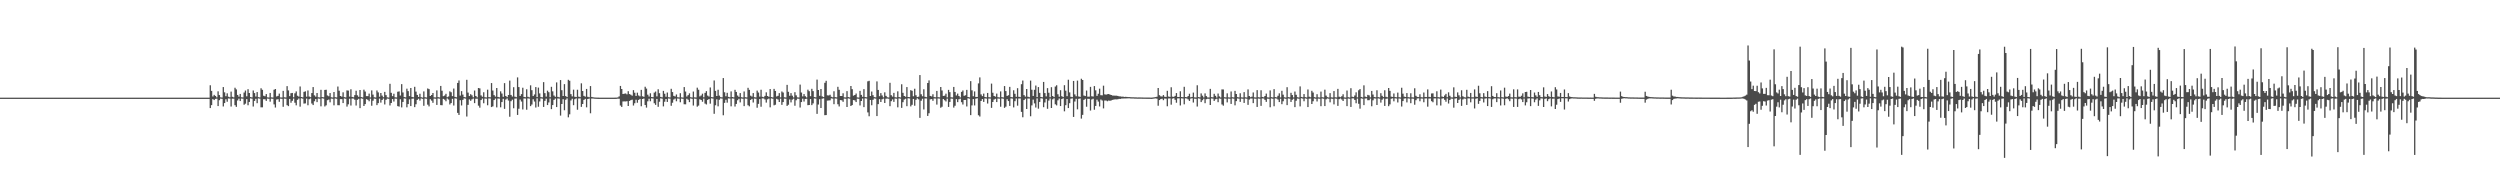 <?xml version="1.0" encoding="UTF-8"?>
<svg xmlns="http://www.w3.org/2000/svg" width="1920" height="150">
  <path d="M0 75.000h1v1.000H0zM1 75.000h1v1.000H1zM2 75.000h1v1.000H2zM3 75.000h1v1.000H3zM4 75.000h1v1.000H4zM5 75.000h1v1.000H5zM6 75.000h1v1.000H6zM7 75.000h1v1.000H7zM8 75.000h1v1.000H8zM9 75.000h1v1.000H9zM10 75.000h1v1.000H10zM11 75.000h1v1.000H11zM12 75.000h1v1.000H12zM13 75.000h1v1.000H13zM14 75.000h1v1.000H14zM15 75.000h1v1.000H15zM16 75.000h1v1.000H16zM17 75.000h1v1.000H17zM18 75.000h1v1.000H18zM19 75.000h1v1.000H19zM20 75.000h1v1.000H20zM21 75.000h1v1.000H21zM22 75.000h1v1.000H22zM23 75.000h1v1.000H23zM24 75.000h1v1.000H24zM25 75.000h1v1.000H25zM26 75.000h1v1.000H26zM27 75.000h1v1.000H27zM28 75.000h1v1.000H28zM29 75.000h1v1.000H29zM30 75.000h1v1.000H30zM31 75.000h1v1.000H31zM32 75.000h1v1.000H32zM33 75.000h1v1.000H33zM34 75.000h1v1.000H34zM35 75.000h1v1.000H35zM36 75.000h1v1.000H36zM37 75.000h1v1.000H37zM38 75.000h1v1.000H38zM39 75.000h1v1.000H39zM40 75.000h1v1.000H40zM41 75.000h1v1.000H41zM42 75.000h1v1.000H42zM43 75.000h1v1.000H43zM44 75.000h1v1.000H44zM45 75.000h1v1.000H45zM46 75.000h1v1.000H46zM47 75.000h1v1.000H47zM48 75.000h1v1.000H48zM49 75.000h1v1.000H49zM50 75.000h1v1.000H50zM51 75.000h1v1.000H51zM52 75.000h1v1.000H52zM53 75.000h1v1.000H53zM54 75.000h1v1.000H54zM55 75.000h1v1.000H55zM56 75.000h1v1.000H56zM57 75.000h1v1.000H57zM58 75.000h1v1.000H58zM59 75.000h1v1.000H59zM60 75.000h1v1.000H60zM61 75.000h1v1.000H61zM62 75.000h1v1.000H62zM63 75.000h1v1.000H63zM64 75.000h1v1.000H64zM65 75.000h1v1.000H65zM66 75.000h1v1.000H66zM67 75.000h1v1.000H67zM68 75.000h1v1.000H68zM69 75.000h1v1.000H69zM70 75.000h1v1.000H70zM71 75.000h1v1.000H71zM72 75.000h1v1.000H72zM73 75.000h1v1.000H73zM74 75.000h1v1.000H74zM75 75.000h1v1.000H75zM76 75.000h1v1.000H76zM77 75.000h1v1.000H77zM78 75.000h1v1.000H78zM79 75.000h1v1.000H79zM80 75.000h1v1.000H80zM81 75.000h1v1.000H81zM82 75.000h1v1.000H82zM83 75.000h1v1.000H83zM84 75.000h1v1.000H84zM85 75.000h1v1.000H85zM86 75.000h1v1.000H86zM87 75.000h1v1.000H87zM88 75.000h1v1.000H88zM89 75.000h1v1.000H89zM90 75.000h1v1.000H90zM91 75.000h1v1.000H91zM92 75.000h1v1.000H92zM93 75.000h1v1.000H93zM94 75.000h1v1.000H94zM95 75.000h1v1.000H95zM96 75.000h1v1.000H96zM97 75.000h1v1.000H97zM98 75.000h1v1.000H98zM99 75.000h1v1.000H99zM100 75.000h1v1.000H100zM101 75.000h1v1.000H101zM102 75.000h1v1.000H102zM103 75.000h1v1.000H103zM104 75.000h1v1.000H104zM105 75.000h1v1.000H105zM106 75.000h1v1.000H106zM107 75.000h1v1.000H107zM108 75.000h1v1.000H108zM109 75.000h1v1.000H109zM110 75.000h1v1.000H110zM111 75.000h1v1.000H111zM112 75.000h1v1.000H112zM113 75.000h1v1.000H113zM114 75.000h1v1.000H114zM115 75.000h1v1.000H115zM116 75.000h1v1.000H116zM117 75.000h1v1.000H117zM118 75.000h1v1.000H118zM119 75.000h1v1.000H119zM120 75.000h1v1.000H120zM121 75.000h1v1.000H121zM122 75.000h1v1.000H122zM123 75.000h1v1.000H123zM124 75.000h1v1.000H124zM125 75.000h1v1.000H125zM126 75.000h1v1.000H126zM127 75.000h1v1.000H127zM128 75.000h1v1.000H128zM129 75.000h1v1.000H129zM130 75.000h1v1.000H130zM131 75.000h1v1.000H131zM132 75.000h1v1.000H132zM133 75.000h1v1.000H133zM134 75.000h1v1.000H134zM135 75.000h1v1.000H135zM136 75.000h1v1.000H136zM137 75.000h1v1.000H137zM138 75.000h1v1.000H138zM139 75.000h1v1.000H139zM140 75.000h1v1.000H140zM141 75.000h1v1.000H141zM142 75.000h1v1.000H142zM143 75.000h1v1.000H143zM144 75.000h1v1.000H144zM145 75.000h1v1.000H145zM146 75.000h1v1.000H146zM147 75.000h1v1.000H147zM148 75.000h1v1.000H148zM149 75.000h1v1.000H149zM150 75.000h1v1.000H150zM151 75.000h1v1.000H151zM152 75.000h1v1.000H152zM153 75.000h1v1.000H153zM154 75.000h1v1.000H154zM155 75.000h1v1.000H155zM156 75.000h1v1.000H156zM157 75.000h1v1.000H157zM158 75.000h1v1.000H158zM159 75.000h1v1.000H159zM160 75.000h1v1.000H160zM161 65.467h1v17.541H161zM162 69.803h1v10.945H162zM163 74.079h1v2.032H163zM164 72.833h1v4.008H164zM165 73.695h1v2.257H165zM166 74.773h1v1.000H166zM167 70.130h1v11.320H167zM168 73.017h1v3.911H168zM169 74.729h1v1.000H169zM170 74.887h1v1.000H170zM171 66.850h1v14.920H171zM172 70.890h1v8.246H172zM173 73.869h1v2.365H173zM174 71.677h1v6.474H174zM175 74.270h1v1.334H175zM176 74.721h1v1.000H176zM177 70.334h1v11.483H177zM178 74.325h1v1.448H178zM179 74.758h1v1.000H179zM180 67.402h1v13.405H180zM181 68.673h1v13.400H181zM182 72.903h1v4.273H182zM183 74.263h1v1.492H183zM184 72.165h1v5.449H184zM185 74.679h1v1.000H185zM186 74.795h1v1.000H186zM187 71.079h1v9.335H187zM188 69.531h1v10.093H188zM189 73.977h1v2.177H189zM190 68.490h1v12.366H190zM191 71.445h1v6.824H191zM192 74.558h1v1.000H192zM193 74.794h1v1.000H193zM194 69.458h1v12.359H194zM195 71.466h1v6.056H195zM196 74.155h1v1.734H196zM197 70.712h1v8.533H197zM198 74.585h1v1.000H198zM199 74.800h1v1.000H199zM200 67.763h1v14.685H200zM201 68.978h1v13.466H201zM202 73.533h1v2.646H202zM203 73.948h1v2.292H203zM204 72.253h1v5.191H204zM205 74.737h1v1.000H205zM206 74.866h1v1.000H206zM207 71.375h1v6.685H207zM208 74.768h1v1.000H208zM209 74.864h1v1.000H209zM210 68.895h1v11.275H210zM211 68.377h1v14.192H211zM212 74.062h1v2.369H212zM213 73.617h1v2.588H213zM214 71.881h1v6.306H214zM215 74.786h1v1.000H215zM216 74.870h1v1.000H216zM217 69.763h1v12.255H217zM218 74.715h1v1.000H218zM219 74.835h1v1.000H219zM220 66.132h1v14.644H220zM221 69.415h1v12.099H221zM222 73.840h1v2.125H222zM223 71.555h1v7.334H223zM224 71.385h1v6.006H224zM225 74.696h1v1.000H225zM226 71.666h1v7.242H226zM227 70.196h1v10.702H227zM228 73.521h1v3.141H228zM229 74.209h1v1.481H229zM230 66.414h1v15.483H230zM231 74.494h1v1.000H231zM232 74.764h1v1.000H232zM233 70.547h1v9.023H233zM234 70.127h1v9.292H234zM235 74.231h1v1.478H235zM236 69.474h1v11.379H236zM237 74.164h1v2.011H237zM238 74.630h1v1.000H238zM239 71.487h1v8.039H239zM240 66.879h1v13.807H240zM241 73.207h1v4.553H241zM242 74.243h1v1.825H242zM243 71.449h1v6.991H243zM244 74.679h1v1.000H244zM245 74.808h1v1.000H245zM246 68.983h1v12.694H246zM247 74.530h1v1.000H247zM248 74.717h1v1.000H248zM249 69.055h1v12.705H249zM250 68.902h1v11.978H250zM251 73.308h1v3.670H251zM252 73.939h1v2.481H252zM253 71.469h1v7.107H253zM254 74.709h1v1.000H254zM255 74.853h1v1.000H255zM256 70.657h1v10.242H256zM257 74.635h1v1.000H257zM258 74.810h1v1.000H258zM259 66.471h1v14.305H259zM260 69.701h1v11.130H260zM261 73.742h1v2.370H261zM262 74.244h1v1.899H262zM263 70.906h1v8.232H263zM264 74.607h1v1.000H264zM265 74.809h1v1.000H265zM266 69.436h1v12.421H266zM267 69.570h1v10.572H267zM268 74.167h1v1.671H268zM269 68.539h1v12.487H269zM270 74.465h1v1.187H270zM271 74.722h1v1.000H271zM272 73.064h1v3.513H272zM273 69.678h1v11.382H273zM274 73.204h1v3.442H274zM275 74.321h1v1.554H275zM276 69.098h1v13.939H276zM277 74.561h1v1.000H277zM278 74.822h1v1.000H278zM279 68.873h1v12.516H279zM280 70.310h1v9.665H280zM281 73.822h1v2.338H281zM282 73.824h1v2.809H282zM283 71.902h1v5.877H283zM284 74.801h1v1.000H284zM285 69.441h1v11.787H285zM286 72.651h1v4.695H286zM287 74.703h1v1.000H287zM288 74.856h1v1.000H288zM289 69.466h1v11.289H289zM290 70.979h1v8.214H290zM291 74.295h1v1.449H291zM292 71.444h1v7.378H292zM293 73.445h1v3.315H293zM294 74.648h1v1.000H294zM295 70.546h1v9.666H295zM296 73.075h1v3.590H296zM297 74.736h1v1.000H297zM298 74.879h1v1.000H298zM299 64.366h1v16.644H299zM300 71.291h1v7.816H300zM301 73.844h1v2.216H301zM302 71.998h1v5.960H302zM303 74.707h1v1.000H303zM304 74.803h1v1.000H304zM305 70.448h1v11.069H305zM306 70.190h1v11.666H306zM307 73.365h1v2.872H307zM308 64.601h1v17.885H308zM309 71.000h1v7.295H309zM310 74.572h1v1.000H310zM311 74.741h1v1.000H311zM312 68.110h1v14.323H312zM313 69.981h1v9.933H313zM314 73.833h1v2.456H314zM315 67.561h1v13.874H315zM316 74.430h1v1.382H316zM317 74.700h1v1.000H317zM318 66.678h1v15.575H318zM319 70.341h1v9.757H319zM320 72.913h1v3.772H320zM321 74.448h1v1.372H321zM322 72.008h1v5.243H322zM323 74.637h1v1.000H323zM324 74.888h1v1.000H324zM325 70.178h1v11.057H325zM326 74.650h1v1.000H326zM327 74.833h1v1.000H327zM328 67.963h1v12.433H328zM329 68.476h1v13.250H329zM330 73.729h1v2.439H330zM331 72.943h1v4.326H331zM332 71.434h1v7.535H332zM333 74.746h1v1.000H333zM334 74.813h1v1.000H334zM335 69.446h1v11.152H335zM336 74.611h1v1.000H336zM337 74.790h1v1.000H337zM338 65.985h1v14.732H338zM339 69.667h1v11.167H339zM340 73.892h1v2.047H340zM341 73.375h1v3.172H341zM342 72.023h1v5.737H342zM343 74.636h1v1.000H343zM344 74.094h1v2.370H344zM345 70.161h1v10.075H345zM346 70.874h1v8.273H346zM347 73.837h1v2.061H347zM348 68.012h1v13.018H348zM349 74.411h1v1.106H349zM350 74.704h1v1.000H350zM351 63.699h1v23.003H351zM352 61.789h1v26.474H352zM353 73.400h1v3.564H353zM354 69.978h1v11.021H354zM355 72.679h1v4.022H355zM356 74.537h1v1.000H356zM357 74.734h1v1.000H357zM358 61.303h1v28.201H358zM359 71.137h1v9.398H359zM360 73.776h1v2.544H360zM361 72.363h1v5.068H361zM362 73.234h1v3.070H362zM363 74.694h1v1.000H363zM364 69.545h1v9.679H364zM365 73.720h1v2.119H365zM366 74.761h1v1.000H366zM367 67.593h1v13.559H367zM368 67.900h1v14.773H368zM369 73.289h1v3.547H369zM370 74.270h1v1.380H370zM371 70.865h1v8.433H371zM372 74.650h1v1.000H372zM373 74.780h1v1.000H373zM374 68.875h1v11.980H374zM375 74.578h1v1.000H375zM376 74.700h1v1.000H376zM377 63.776h1v18.461H377zM378 69.518h1v12.201H378zM379 73.069h1v3.807H379zM380 74.186h1v1.561H380zM381 67.600h1v14.862H381zM382 74.440h1v1.210H382zM383 74.742h1v1.000H383zM384 70.151h1v12.299H384zM385 71.837h1v6.573H385zM386 74.349h1v1.525H386zM387 63.862h1v19.725H387zM388 73.736h1v2.698H388zM389 74.598h1v1.000H389zM390 72.939h1v4.262H390zM391 61.915h1v27.716H391zM392 72.932h1v4.782H392zM393 74.156h1v2.363H393zM394 66.960h1v16.165H394zM395 74.240h1v1.487H395zM396 74.646h1v1.000H396zM397 59.460h1v28.815H397zM398 66.883h1v16.645H398zM399 73.675h1v2.780H399zM400 72.317h1v5.653H400zM401 67.396h1v16.649H401zM402 74.445h1v1.184H402zM403 74.667h1v1.000H403zM404 68.566h1v15.728H404zM405 74.324h1v1.241H405zM406 74.731h1v1.000H406zM407 65.513h1v15.985H407zM408 69.265h1v11.009H408zM409 73.768h1v2.447H409zM410 72.544h1v5.427H410zM411 66.882h1v15.714H411zM412 74.524h1v1.000H412zM413 67.293h1v14.656H413zM414 71.732h1v6.204H414zM415 74.574h1v1.000H415zM416 74.754h1v1.000H416zM417 63.071h1v19.058H417zM418 71.539h1v5.909H418zM419 74.205h1v1.562H419zM420 69.633h1v11.078H420zM421 70.804h1v7.902H421zM422 74.664h1v1.000H422zM423 66.685h1v17.113H423zM424 70.138h1v10.542H424zM425 73.368h1v3.332H425zM426 74.358h1v1.379H426zM427 63.306h1v18.912H427zM428 74.414h1v1.209H428zM429 74.730h1v1.000H429zM430 61.505h1v27.279H430zM431 69.249h1v10.610H431zM432 73.721h1v2.449H432zM433 64.613h1v20.050H433zM434 73.759h1v2.823H434zM435 74.555h1v1.000H435zM436 61.293h1v28.824H436zM437 62.011h1v25.781H437zM438 72.300h1v4.878H438zM439 74.022h1v1.784H439zM440 68.862h1v11.911H440zM441 74.294h1v1.892H441zM442 74.566h1v1.000H442zM443 68.927h1v15.353H443zM444 74.224h1v1.379H444zM445 74.595h1v1.000H445zM446 63.998h1v18.063H446zM447 69.909h1v9.967H447zM448 73.604h1v3.092H448zM449 74.227h1v1.714H449zM450 68.278h1v14.162H450zM451 74.348h1v1.676H451zM452 74.693h1v1.000H452zM453 66.122h1v20.891H453zM454 74.430h1v1.253H454zM455 74.683h1v1.000H455zM456 74.841h1v1.000H456zM457 74.891h1v1.000H457zM458 74.951h1v1.000H458zM459 74.978h1v1.000H459zM460 74.989h1v1.000H460zM461 74.994h1v1.000H461zM462 74.996h1v1.000H462zM463 74.997h1v1.000H463zM464 74.993h1v1.000H464zM465 74.997h1v1.000H465zM466 74.998h1v1.000H466zM467 74.998h1v1.000H467zM468 74.999h1v1.000H468zM469 74.998h1v1.000H469zM470 74.998h1v1.000H470zM471 74.997h1v1.000H471zM472 74.982h1v1.000H472zM473 74.937h1v1.000H473zM474 74.788h1v1.000H474zM475 74.044h1v1.785H475zM476 65.984h1v15.040H476zM477 68.336h1v13.772H477zM478 72.212h1v5.708H478zM479 71.922h1v5.957H479zM480 71.790h1v6.121H480zM481 72.426h1v5.279H481zM482 70.030h1v11.357H482zM483 72.239h1v5.285H483zM484 72.748h1v4.137H484zM485 73.496h1v3.042H485zM486 69.215h1v11.853H486zM487 71.233h1v8.091H487zM488 73.657h1v2.922H488zM489 71.166h1v7.728H489zM490 73.325h1v3.445H490zM491 73.976h1v2.024H491zM492 69.041h1v12.576H492zM493 73.949h1v2.059H493zM494 74.332h1v1.323H494zM495 66.613h1v14.025H495zM496 68.046h1v14.602H496zM497 72.702h1v5.140H497zM498 74.111h1v1.724H498zM499 71.610h1v6.164H499zM500 74.514h1v1.000H500zM501 74.667h1v1.000H501zM502 71.131h1v8.190H502zM503 70.300h1v10.236H503zM504 74.047h1v1.917H504zM505 68.544h1v13.473H505zM506 71.581h1v6.535H506zM507 74.461h1v1.041H507zM508 74.764h1v1.000H508zM509 69.776h1v11.931H509zM510 71.966h1v6.183H510zM511 74.316h1v1.721H511zM512 71.089h1v7.190H512zM513 74.638h1v1.000H513zM514 74.784h1v1.000H514zM515 68.219h1v13.010H515zM516 70.722h1v8.202H516zM517 73.623h1v2.797H517zM518 74.065h1v1.639H518zM519 72.570h1v5.194H519zM520 74.674h1v1.000H520zM521 74.800h1v1.000H521zM522 71.596h1v6.931H522zM523 74.740h1v1.000H523zM524 74.887h1v1.000H524zM525 66.876h1v13.182H525zM526 70.303h1v9.841H526zM527 74.160h1v1.651H527zM528 73.080h1v3.500H528zM529 71.669h1v6.787H529zM530 74.644h1v1.000H530zM531 74.870h1v1.000H531zM532 70.292h1v10.737H532zM533 74.733h1v1.000H533zM534 74.865h1v1.000H534zM535 67.335h1v14.606H535zM536 68.934h1v12.189H536zM537 74.035h1v2.177H537zM538 73.340h1v3.440H538zM539 71.961h1v6.191H539zM540 74.722h1v1.000H540zM541 71.341h1v8.226H541zM542 70.002h1v10.245H542zM543 73.429h1v3.311H543zM544 74.113h1v1.908H544zM545 67.157h1v12.459H545zM546 74.545h1v1.000H546zM547 74.714h1v1.000H547zM548 61.803h1v25.580H548zM549 69.768h1v11.088H549zM550 73.718h1v2.590H550zM551 68.894h1v12.747H551zM552 73.397h1v3.211H552zM553 74.585h1v1.000H553zM554 74.735h1v1.000H554zM555 59.977h1v28.531H555zM556 70.872h1v8.134H556zM557 73.917h1v2.675H557zM558 71.278h1v7.572H558zM559 74.412h1v1.179H559zM560 74.698h1v1.000H560zM561 70.212h1v11.468H561zM562 74.479h1v1.144H562zM563 74.732h1v1.000H563zM564 68.987h1v12.831H564zM565 70.606h1v9.198H565zM566 73.392h1v3.622H566zM567 74.419h1v1.445H567zM568 71.475h1v7.186H568zM569 74.671h1v1.000H569zM570 74.853h1v1.000H570zM571 70.263h1v11.231H571zM572 74.667h1v1.000H572zM573 74.795h1v1.000H573zM574 67.448h1v13.413H574zM575 69.000h1v12.678H575zM576 73.485h1v3.252H576zM577 74.122h1v1.813H577zM578 71.452h1v7.302H578zM579 74.667h1v1.000H579zM580 74.825h1v1.000H580zM581 69.585h1v13.163H581zM582 71.039h1v8.730H582zM583 74.195h1v1.901H583zM584 68.902h1v13.070H584zM585 74.352h1v1.234H585zM586 74.639h1v1.000H586zM587 73.611h1v2.765H587zM588 70.891h1v7.910H588zM589 73.732h1v2.575H589zM590 74.321h1v1.418H590zM591 68.417h1v13.989H591zM592 74.568h1v1.000H592zM593 74.825h1v1.000H593zM594 68.273h1v12.610H594zM595 69.843h1v10.613H595zM596 74.073h1v1.822H596zM597 73.566h1v2.859H597zM598 71.542h1v6.777H598zM599 74.766h1v1.000H599zM600 70.235h1v10.313H600zM601 71.043h1v7.342H601zM602 74.723h1v1.000H602zM603 74.852h1v1.000H603zM604 65.159h1v16.197H604zM605 70.500h1v9.913H605zM606 73.594h1v2.791H606zM607 71.506h1v7.144H607zM608 73.450h1v3.032H608zM609 74.781h1v1.000H609zM610 70.822h1v10.375H610zM611 73.205h1v3.778H611zM612 74.752h1v1.000H612zM613 74.866h1v1.000H613zM614 64.973h1v17.628H614zM615 71.041h1v7.361H615zM616 74.030h1v1.731H616zM617 72.224h1v5.761H617zM618 73.942h1v2.016H618zM619 74.826h1v1.000H619zM620 68.868h1v11.926H620zM621 70.052h1v10.573H621zM622 73.860h1v2.229H622zM623 68.213h1v12.524H623zM624 70.011h1v9.391H624zM625 74.548h1v1.000H625zM626 74.735h1v1.000H626zM627 61.133h1v26.326H627zM628 69.122h1v11.167H628zM629 73.572h1v2.602H629zM630 68.377h1v14.554H630zM631 74.029h1v1.756H631zM632 74.526h1v1.000H632zM633 63.610h1v24.861H633zM634 62.053h1v26.342H634zM635 73.195h1v4.080H635zM636 73.324h1v3.842H636zM637 72.775h1v4.266H637zM638 74.368h1v1.199H638zM639 74.709h1v1.000H639zM640 70.105h1v9.928H640zM641 74.620h1v1.000H641zM642 74.740h1v1.000H642zM643 66.650h1v13.440H643zM644 68.986h1v12.794H644zM645 73.721h1v3.113H645zM646 73.707h1v3.352H646zM647 71.636h1v6.523H647zM648 74.727h1v1.000H648zM649 74.806h1v1.000H649zM650 69.998h1v12.185H650zM651 74.568h1v1.000H651zM652 74.783h1v1.000H652zM653 66.042h1v15.384H653zM654 68.498h1v12.183H654zM655 73.462h1v3.380H655zM656 72.948h1v4.175H656zM657 71.855h1v6.517H657zM658 74.798h1v1.000H658zM659 74.883h1v1.000H659zM660 69.791h1v11.230H660zM661 72.844h1v4.748H661zM662 74.363h1v1.302H662zM663 68.465h1v13.793H663zM664 74.525h1v1.000H664zM665 74.678h1v1.000H665zM666 62.451h1v23.871H666zM667 62.038h1v27.273H667zM668 73.707h1v3.021H668zM669 70.298h1v10.562H669zM670 73.089h1v3.533H670zM671 74.586h1v1.000H671zM672 74.731h1v1.000H672zM673 62.534h1v26.617H673zM674 69.091h1v10.867H674zM675 73.903h1v2.228H675zM676 71.501h1v6.812H676zM677 73.310h1v2.937H677zM678 74.739h1v1.000H678zM679 70.925h1v8.162H679zM680 73.644h1v2.136H680zM681 74.695h1v1.000H681zM682 74.852h1v1.000H682zM683 63.609h1v17.933H683zM684 73.116h1v4.583H684zM685 74.213h1v2.143H685zM686 71.343h1v6.889H686zM687 74.657h1v1.000H687zM688 74.811h1v1.000H688zM689 70.144h1v12.286H689zM690 74.551h1v1.000H690zM691 74.779h1v1.000H691zM692 64.707h1v18.158H692zM693 71.254h1v7.260H693zM694 73.721h1v2.711H694zM695 74.309h1v1.542H695zM696 66.885h1v14.665H696zM697 74.493h1v1.000H697zM698 74.610h1v1.000H698zM699 69.198h1v12.539H699zM700 69.723h1v10.755H700zM701 73.942h1v2.058H701zM702 68.139h1v13.074H702zM703 73.155h1v3.508H703zM704 74.526h1v1.000H704zM705 74.223h1v2.089H705zM706 57.632h1v32.884H706zM707 72.395h1v4.971H707zM708 73.909h1v1.925H708zM709 68.558h1v15.486H709zM710 74.358h1v1.273H710zM711 74.631h1v1.000H711zM712 63.752h1v25.296H712zM713 61.729h1v25.278H713zM714 73.700h1v2.579H714zM715 74.028h1v2.031H715zM716 72.414h1v5.001H716zM717 74.599h1v1.000H717zM718 74.689h1v1.000H718zM719 69.853h1v10.502H719zM720 74.636h1v1.000H720zM721 74.742h1v1.000H721zM722 66.824h1v15.914H722zM723 69.470h1v12.479H723zM724 73.680h1v2.388H724zM725 73.482h1v3.537H725zM726 71.941h1v5.999H726zM727 74.769h1v1.000H727zM728 69.012h1v13.088H728zM729 70.771h1v7.526H729zM730 74.720h1v1.000H730zM731 74.826h1v1.000H731zM732 66.789h1v15.850H732zM733 70.616h1v10.601H733zM734 73.309h1v2.828H734zM735 71.895h1v6.562H735zM736 73.725h1v2.536H736zM737 74.783h1v1.000H737zM738 70.533h1v7.969H738zM739 69.457h1v10.813H739zM740 73.558h1v3.240H740zM741 73.154h1v3.607H741zM742 69.039h1v12.734H742zM743 74.475h1v1.011H743zM744 74.763h1v1.000H744zM745 62.332h1v26.078H745zM746 69.393h1v11.561H746zM747 73.913h1v2.145H747zM748 70.186h1v10.830H748zM749 74.461h1v1.300H749zM750 74.441h1v1.002H750zM751 64.042h1v24.474H751zM752 59.439h1v30.053H752zM753 72.519h1v5.002H753zM754 73.806h1v2.294H754zM755 71.904h1v6.359H755zM756 74.490h1v1.055H756zM757 74.706h1v1.000H757zM758 71.377h1v8.148H758zM759 74.655h1v1.000H759zM760 74.733h1v1.000H760zM761 64.211h1v18.620H761zM762 71.245h1v7.067H762zM763 73.750h1v2.711H763zM764 74.216h1v1.653H764zM765 71.890h1v6.515H765zM766 74.650h1v1.000H766zM767 74.798h1v1.000H767zM768 70.202h1v11.753H768zM769 74.623h1v1.000H769zM770 74.808h1v1.000H770zM771 66.075h1v16.772H771zM772 69.939h1v11.975H772zM773 73.652h1v2.592H773zM774 73.102h1v4.496H774zM775 66.707h1v14.654H775zM776 74.549h1v1.000H776zM777 74.705h1v1.000H777zM778 69.338h1v13.158H778zM779 72.042h1v5.673H779zM780 74.346h1v1.277H780zM781 67.737h1v13.395H781zM782 74.342h1v1.292H782zM783 74.606h1v1.000H783zM784 64.651h1v21.270H784zM785 61.862h1v28.197H785zM786 73.076h1v3.766H786zM787 74.186h1v1.628H787zM788 68.354h1v15.358H788zM789 74.294h1v1.361H789zM790 74.652h1v1.000H790zM791 61.926h1v27.378H791zM792 68.921h1v12.009H792zM793 73.669h1v2.805H793zM794 68.965h1v10.466H794zM795 65.683h1v16.908H795zM796 74.523h1v1.026H796zM797 66.853h1v16.617H797zM798 71.334h1v6.964H798zM799 74.487h1v1.000H799zM800 74.695h1v1.000H800zM801 62.902h1v19.419H801zM802 71.466h1v7.241H802zM803 74.009h1v1.943H803zM804 67.706h1v15.838H804zM805 71.214h1v6.024H805zM806 74.649h1v1.000H806zM807 66.948h1v15.992H807zM808 73.706h1v2.565H808zM809 74.535h1v1.000H809zM810 66.445h1v13.672H810zM811 65.484h1v15.458H811zM812 72.388h1v4.676H812zM813 74.293h1v1.364H813zM814 69.268h1v12.172H814zM815 73.862h1v2.208H815zM816 74.528h1v1.000H816zM817 65.429h1v20.065H817zM818 69.645h1v11.158H818zM819 73.900h1v2.189H819zM820 61.249h1v21.728H820zM821 70.987h1v8.274H821zM822 74.354h1v1.399H822zM823 74.583h1v1.000H823zM824 62.177h1v27.633H824zM825 72.507h1v5.464H825zM826 73.913h1v1.990H826zM827 61.914h1v22.037H827zM828 74.083h1v1.775H828zM829 74.405h1v1.208H829zM830 60.477h1v30.609H830zM831 61.425h1v26.814H831zM832 73.351h1v3.324H832zM833 73.792h1v2.089H833zM834 69.507h1v12.451H834zM835 74.224h1v1.668H835zM836 74.240h1v1.702H836zM837 66.694h1v18.201H837zM838 73.925h1v2.449H838zM839 74.138h1v1.688H839zM840 66.083h1v18.202H840zM841 69.394h1v11.983H841zM842 73.642h1v2.883H842zM843 71.964h1v6.073H843zM844 68.122h1v13.653H844zM845 73.136h1v3.281H845zM846 73.227h1v3.968H846zM847 65.801h1v17.434H847zM848 72.436h1v4.778H848zM849 72.695h1v4.512H849zM850 72.350h1v5.407H850zM851 72.170h1v5.052H851zM852 72.629h1v4.765H852zM853 72.977h1v4.120H853zM854 73.394h1v3.329H854zM855 73.414h1v3.010H855zM856 73.467h1v2.844H856zM857 73.485h1v2.835H857zM858 73.680h1v2.561H858zM859 73.962h1v1.972H859zM860 74.025h1v1.937H860zM861 74.255h1v1.442H861zM862 74.202h1v1.449H862zM863 74.463h1v1.150H863zM864 74.332h1v1.278H864zM865 74.444h1v1.113H865zM866 74.525h1v1.010H866zM867 74.526h1v1.000H867zM868 74.661h1v1.000H868zM869 74.700h1v1.000H869zM870 74.684h1v1.000H870zM871 74.758h1v1.000H871zM872 74.769h1v1.000H872zM873 74.832h1v1.000H873zM874 74.805h1v1.000H874zM875 74.814h1v1.000H875zM876 74.838h1v1.000H876zM877 74.878h1v1.000H877zM878 74.895h1v1.000H878zM879 74.904h1v1.000H879zM880 74.905h1v1.000H880zM881 74.919h1v1.000H881zM882 74.927h1v1.000H882zM883 74.940h1v1.000H883zM884 74.965h1v1.000H884zM885 74.853h1v1.000H885zM886 74.688h1v1.000H886zM887 74.569h1v1.000H887zM888 74.292h1v1.464H888zM889 67.576h1v13.627H889zM890 73.103h1v3.759H890zM891 73.978h1v2.104H891zM892 74.152h1v1.700H892zM893 73.011h1v3.924H893zM894 74.282h1v1.379H894zM895 74.448h1v1.307H895zM896 69.728h1v11.870H896zM897 74.142h1v1.497H897zM898 74.403h1v1.178H898zM899 67.026h1v13.359H899zM900 74.260h1v1.488H900zM901 74.411h1v1.030H901zM902 73.602h1v3.070H902zM903 71.462h1v7.434H903zM904 74.425h1v1.147H904zM905 74.514h1v1.000H905zM906 70.085h1v10.935H906zM907 74.513h1v1.000H907zM908 74.671h1v1.000H908zM909 66.638h1v13.499H909zM910 74.504h1v1.000H910zM911 74.655h1v1.000H911zM912 73.802h1v2.561H912zM913 71.988h1v5.540H913zM914 74.718h1v1.000H914zM915 74.446h1v1.000H915zM916 71.108h1v7.656H916zM917 74.768h1v1.000H917zM918 74.855h1v1.000H918zM919 65.494h1v16.350H919zM920 74.545h1v1.000H920zM921 74.762h1v1.000H921zM922 71.733h1v6.666H922zM923 73.470h1v3.552H923zM924 74.804h1v1.000H924zM925 71.746h1v7.525H925zM926 73.808h1v2.368H926zM927 74.807h1v1.000H927zM928 74.878h1v1.000H928zM929 68.240h1v12.409H929zM930 74.599h1v1.000H930zM931 74.732h1v1.000H931zM932 72.014h1v5.506H932zM933 73.590h1v2.626H933zM934 74.834h1v1.000H934zM935 71.856h1v6.611H935zM936 74.013h1v1.590H936zM937 74.820h1v1.000H937zM938 68.646h1v11.572H938zM939 68.710h1v12.468H939zM940 74.628h1v1.000H940zM941 74.802h1v1.000H941zM942 71.697h1v6.924H942zM943 74.741h1v1.000H943zM944 74.848h1v1.000H944zM945 70.223h1v9.591H945zM946 74.624h1v1.000H946zM947 74.781h1v1.000H947zM948 69.792h1v11.083H948zM949 72.185h1v5.478H949zM950 74.599h1v1.000H950zM951 74.793h1v1.000H951zM952 71.642h1v6.597H952zM953 74.745h1v1.000H953zM954 74.837h1v1.000H954zM955 70.777h1v8.255H955zM956 74.697h1v1.000H956zM957 74.849h1v1.000H957zM958 68.633h1v11.927H958zM959 73.764h1v2.685H959zM960 74.652h1v1.000H960zM961 74.223h1v1.434H961zM962 71.016h1v8.208H962zM963 74.749h1v1.000H963zM964 74.842h1v1.000H964zM965 69.225h1v12.918H965zM966 74.664h1v1.000H966zM967 74.821h1v1.000H967zM968 69.347h1v11.938H968zM969 74.436h1v1.201H969zM970 74.692h1v1.000H970zM971 73.749h1v2.966H971zM972 71.867h1v6.352H972zM973 74.757h1v1.000H973zM974 74.865h1v1.000H974zM975 69.405h1v12.950H975zM976 74.620h1v1.000H976zM977 74.822h1v1.000H977zM978 68.467h1v13.137H978zM979 74.569h1v1.000H979zM980 74.728h1v1.000H980zM981 73.505h1v2.980H981zM982 71.671h1v6.705H982zM983 74.817h1v1.000H983zM984 69.711h1v10.331H984zM985 72.716h1v5.050H985zM986 74.680h1v1.000H986zM987 74.880h1v1.000H987zM988 66.969h1v13.760H988zM989 74.614h1v1.000H989zM990 74.775h1v1.000H990zM991 71.261h1v7.018H991zM992 73.013h1v3.562H992zM993 74.779h1v1.000H993zM994 70.275h1v11.999H994zM995 72.803h1v4.544H995zM996 74.657h1v1.000H996zM997 74.853h1v1.000H997zM998 66.353h1v15.341H998zM999 74.463h1v1.000H999zM1000 74.720h1v1.000H1000zM1001 72.241h1v5.514H1001zM1002 74.577h1v1.000H1002zM1003 74.824h1v1.000H1003zM1004 68.699h1v13.547H1004zM1005 74.305h1v1.476H1005zM1006 74.686h1v1.000H1006zM1007 69.741h1v10.117H1007zM1008 71.079h1v6.708H1008zM1009 74.618h1v1.000H1009zM1010 74.832h1v1.000H1010zM1011 72.366h1v5.578H1011zM1012 74.735h1v1.000H1012zM1013 74.853h1v1.000H1013zM1014 70.370h1v11.195H1014zM1015 74.646h1v1.000H1015zM1016 74.804h1v1.000H1016zM1017 68.877h1v12.597H1017zM1018 73.439h1v2.867H1018zM1019 74.620h1v1.000H1019zM1020 74.848h1v1.000H1020zM1021 71.543h1v7.071H1021zM1022 74.763h1v1.000H1022zM1023 74.873h1v1.000H1023zM1024 69.946h1v10.222H1024zM1025 74.679h1v1.000H1025zM1026 74.819h1v1.000H1026zM1027 68.252h1v13.040H1027zM1028 74.304h1v1.810H1028zM1029 74.647h1v1.000H1029zM1030 73.935h1v2.466H1030zM1031 72.388h1v5.164H1031zM1032 74.797h1v1.000H1032zM1033 74.903h1v1.000H1033zM1034 69.540h1v11.987H1034zM1035 74.651h1v1.000H1035zM1036 74.845h1v1.000H1036zM1037 67.735h1v14.409H1037zM1038 74.299h1v1.276H1038zM1039 74.564h1v1.000H1039zM1040 73.333h1v3.420H1040zM1041 70.901h1v8.404H1041zM1042 74.749h1v1.000H1042zM1043 69.332h1v10.372H1043zM1044 68.428h1v15.019H1044zM1045 74.469h1v1.098H1045zM1046 74.797h1v1.000H1046zM1047 65.534h1v15.189H1047zM1048 74.211h1v1.479H1048zM1049 74.572h1v1.000H1049zM1050 72.866h1v4.159H1050zM1051 73.258h1v3.715H1051zM1052 74.726h1v1.000H1052zM1053 69.836h1v11.767H1053zM1054 72.609h1v4.466H1054zM1055 74.563h1v1.000H1055zM1056 74.697h1v1.000H1056zM1057 69.313h1v11.303H1057zM1058 74.591h1v1.000H1058zM1059 74.790h1v1.000H1059zM1060 71.585h1v7.201H1060zM1061 73.566h1v2.996H1061zM1062 74.562h1v1.000H1062zM1063 69.302h1v12.038H1063zM1064 74.362h1v1.507H1064zM1065 74.698h1v1.000H1065zM1066 67.583h1v13.969H1066zM1067 69.764h1v10.408H1067zM1068 74.249h1v1.557H1068zM1069 74.462h1v1.034H1069zM1070 71.805h1v6.009H1070zM1071 74.525h1v1.000H1071zM1072 74.693h1v1.000H1072zM1073 71.136h1v7.580H1073zM1074 74.639h1v1.000H1074zM1075 74.796h1v1.000H1075zM1076 67.361h1v14.440H1076zM1077 71.948h1v5.653H1077zM1078 74.255h1v1.406H1078zM1079 74.510h1v1.000H1079zM1080 71.485h1v7.152H1080zM1081 74.589h1v1.000H1081zM1082 74.742h1v1.000H1082zM1083 71.634h1v7.637H1083zM1084 74.712h1v1.000H1084zM1085 74.805h1v1.000H1085zM1086 67.811h1v12.626H1086zM1087 73.562h1v3.393H1087zM1088 74.424h1v1.207H1088zM1089 74.534h1v1.000H1089zM1090 72.389h1v5.367H1090zM1091 74.651h1v1.000H1091zM1092 74.728h1v1.000H1092zM1093 71.062h1v7.455H1093zM1094 74.466h1v1.150H1094zM1095 74.571h1v1.000H1095zM1096 68.649h1v13.281H1096zM1097 74.418h1v1.234H1097zM1098 74.605h1v1.000H1098zM1099 71.806h1v5.893H1099zM1100 71.700h1v6.827H1100zM1101 74.402h1v1.160H1101zM1102 74.563h1v1.000H1102zM1103 70.103h1v10.776H1103zM1104 74.584h1v1.000H1104zM1105 74.765h1v1.000H1105zM1106 68.815h1v12.252H1106zM1107 74.147h1v1.568H1107zM1108 74.479h1v1.012H1108zM1109 73.341h1v3.285H1109zM1110 72.102h1v6.011H1110zM1111 74.629h1v1.000H1111zM1112 70.917h1v8.603H1112zM1113 73.507h1v3.296H1113zM1114 74.742h1v1.000H1114zM1115 74.817h1v1.000H1115zM1116 67.050h1v15.622H1116zM1117 74.284h1v1.455H1117zM1118 74.493h1v1.000H1118zM1119 70.957h1v8.131H1119zM1120 73.216h1v3.464H1120zM1121 74.726h1v1.000H1121zM1122 69.306h1v11.975H1122zM1123 73.921h1v2.477H1123zM1124 74.651h1v1.000H1124zM1125 74.819h1v1.000H1125zM1126 68.970h1v11.626H1126zM1127 74.225h1v1.367H1127zM1128 74.586h1v1.000H1128zM1129 71.357h1v7.257H1129zM1130 74.677h1v1.000H1130zM1131 74.696h1v1.000H1131zM1132 68.637h1v14.683H1132zM1133 74.203h1v1.633H1133zM1134 74.490h1v1.000H1134zM1135 65.835h1v13.957H1135zM1136 71.625h1v5.883H1136zM1137 74.557h1v1.000H1137zM1138 74.722h1v1.000H1138zM1139 71.515h1v7.198H1139zM1140 74.178h1v1.531H1140zM1141 74.538h1v1.000H1141zM1142 69.989h1v11.467H1142zM1143 74.517h1v1.000H1143zM1144 74.694h1v1.000H1144zM1145 66.206h1v15.939H1145zM1146 73.655h1v2.605H1146zM1147 74.480h1v1.072H1147zM1148 74.546h1v1.000H1148zM1149 71.562h1v6.889H1149zM1150 74.584h1v1.000H1150zM1151 74.750h1v1.000H1151zM1152 69.457h1v11.549H1152zM1153 74.594h1v1.000H1153zM1154 74.785h1v1.000H1154zM1155 67.320h1v13.523H1155zM1156 74.115h1v1.836H1156zM1157 74.422h1v1.065H1157zM1158 73.765h1v2.452H1158zM1159 71.877h1v5.836H1159zM1160 74.677h1v1.000H1160zM1161 74.765h1v1.000H1161zM1162 68.597h1v13.517H1162zM1163 74.605h1v1.000H1163zM1164 74.750h1v1.000H1164zM1165 68.666h1v13.433H1165zM1166 74.216h1v1.934H1166zM1167 74.382h1v1.232H1167zM1168 73.515h1v2.843H1168zM1169 71.701h1v6.683H1169zM1170 74.712h1v1.000H1170zM1171 70.634h1v10.295H1171zM1172 70.520h1v8.029H1172zM1173 74.242h1v1.456H1173zM1174 74.505h1v1.000H1174zM1175 69.120h1v12.408H1175zM1176 74.560h1v1.083H1176zM1177 74.712h1v1.000H1177zM1178 71.050h1v7.509H1178zM1179 73.229h1v3.247H1179zM1180 74.416h1v1.163H1180zM1181 70.599h1v10.683H1181zM1182 73.137h1v3.906H1182zM1183 74.552h1v1.000H1183zM1184 74.664h1v1.000H1184zM1185 67.053h1v15.132H1185zM1186 74.141h1v1.809H1186zM1187 74.431h1v1.121H1187zM1188 72.219h1v5.519H1188zM1189 73.928h1v2.193H1189zM1190 74.565h1v1.000H1190zM1191 70.222h1v11.505H1191zM1192 74.432h1v1.400H1192zM1193 74.709h1v1.000H1193zM1194 66.951h1v16.765H1194zM1195 68.696h1v11.760H1195zM1196 74.089h1v1.987H1196zM1197 74.288h1v1.366H1197zM1198 71.384h1v6.870H1198zM1199 74.476h1v1.008H1199zM1200 74.503h1v1.000H1200zM1201 68.687h1v15.440H1201zM1202 74.483h1v1.059H1202zM1203 74.575h1v1.000H1203zM1204 71.505h1v6.459H1204zM1205 74.064h1v2.074H1205zM1206 74.492h1v1.195H1206zM1207 74.583h1v1.000H1207zM1208 74.684h1v1.000H1208zM1209 74.691h1v1.000H1209zM1210 74.749h1v1.000H1210zM1211 74.813h1v1.000H1211zM1212 74.836h1v1.000H1212zM1213 74.858h1v1.000H1213zM1214 74.853h1v1.000H1214zM1215 74.899h1v1.000H1215zM1216 74.886h1v1.000H1216zM1217 74.903h1v1.000H1217zM1218 74.899h1v1.000H1218zM1219 74.915h1v1.000H1219zM1220 74.937h1v1.000H1220zM1221 74.923h1v1.000H1221zM1222 74.933h1v1.000H1222zM1223 74.943h1v1.000H1223zM1224 72.089h1v5.312H1224zM1225 74.295h1v1.571H1225zM1226 74.620h1v1.000H1226zM1227 74.636h1v1.000H1227zM1228 74.742h1v1.000H1228zM1229 74.730h1v1.000H1229zM1230 74.824h1v1.000H1230zM1231 74.848h1v1.000H1231zM1232 74.872h1v1.000H1232zM1233 74.874h1v1.000H1233zM1234 74.876h1v1.000H1234zM1235 74.903h1v1.000H1235zM1236 74.907h1v1.000H1236zM1237 74.894h1v1.000H1237zM1238 74.932h1v1.000H1238zM1239 74.930h1v1.000H1239zM1240 74.939h1v1.000H1240zM1241 74.950h1v1.000H1241zM1242 74.951h1v1.000H1242zM1243 74.955h1v1.000H1243zM1244 70.346h1v8.566H1244zM1245 73.838h1v2.064H1245zM1246 74.378h1v1.191H1246zM1247 74.481h1v1.000H1247zM1248 74.583h1v1.000H1248zM1249 74.586h1v1.000H1249zM1250 74.738h1v1.000H1250zM1251 74.748h1v1.000H1251zM1252 74.808h1v1.000H1252zM1253 74.802h1v1.000H1253zM1254 74.815h1v1.000H1254zM1255 74.852h1v1.000H1255zM1256 74.841h1v1.000H1256zM1257 74.871h1v1.000H1257zM1258 74.896h1v1.000H1258zM1259 74.920h1v1.000H1259zM1260 74.909h1v1.000H1260zM1261 74.927h1v1.000H1261zM1262 74.931h1v1.000H1262zM1263 70.474h1v8.384H1263zM1264 73.667h1v2.829H1264zM1265 74.160h1v1.760H1265zM1266 74.369h1v1.193H1266zM1267 74.569h1v1.000H1267zM1268 74.581h1v1.000H1268zM1269 74.663h1v1.000H1269zM1270 74.736h1v1.000H1270zM1271 74.746h1v1.000H1271zM1272 74.813h1v1.000H1272zM1273 74.795h1v1.000H1273zM1274 74.841h1v1.000H1274zM1275 74.856h1v1.000H1275zM1276 74.843h1v1.000H1276zM1277 74.868h1v1.000H1277zM1278 74.888h1v1.000H1278zM1279 74.910h1v1.000H1279zM1280 74.914h1v1.000H1280zM1281 74.925h1v1.000H1281zM1282 74.930h1v1.000H1282zM1283 68.940h1v11.298H1283zM1284 73.457h1v3.419H1284zM1285 74.100h1v1.820H1285zM1286 74.152h1v1.589H1286zM1287 74.461h1v1.136H1287zM1288 74.442h1v1.041H1288zM1289 74.579h1v1.000H1289zM1290 74.662h1v1.000H1290zM1291 74.720h1v1.000H1291zM1292 74.735h1v1.000H1292zM1293 74.752h1v1.000H1293zM1294 74.812h1v1.000H1294zM1295 74.805h1v1.000H1295zM1296 74.790h1v1.000H1296zM1297 74.858h1v1.000H1297zM1298 74.861h1v1.000H1298zM1299 74.878h1v1.000H1299zM1300 74.896h1v1.000H1300zM1301 74.904h1v1.000H1301zM1302 74.914h1v1.000H1302zM1303 74.914h1v1.000H1303zM1304 74.901h1v1.000H1304zM1305 74.914h1v1.000H1305zM1306 74.920h1v1.000H1306zM1307 74.935h1v1.000H1307zM1308 74.948h1v1.000H1308zM1309 74.937h1v1.000H1309zM1310 74.940h1v1.000H1310zM1311 74.945h1v1.000H1311zM1312 74.953h1v1.000H1312zM1313 74.963h1v1.000H1313zM1314 74.963h1v1.000H1314zM1315 74.962h1v1.000H1315zM1316 74.963h1v1.000H1316zM1317 74.966h1v1.000H1317zM1318 74.963h1v1.000H1318zM1319 74.966h1v1.000H1319zM1320 74.971h1v1.000H1320zM1321 74.985h1v1.000H1321zM1322 75.000h1v1.000H1322zM1323 75.000h1v1.000H1323zM1324 74.996h1v1.000H1324zM1325 74.991h1v1.000H1325zM1326 74.983h1v1.000H1326zM1327 74.968h1v1.000H1327zM1328 74.978h1v1.000H1328zM1329 74.968h1v1.000H1329zM1330 74.934h1v1.000H1330zM1331 74.881h1v1.000H1331zM1332 74.913h1v1.000H1332zM1333 74.875h1v1.000H1333zM1334 74.834h1v1.000H1334zM1335 74.838h1v1.000H1335zM1336 74.781h1v1.000H1336zM1337 74.695h1v1.000H1337zM1338 74.345h1v1.284H1338zM1339 73.922h1v1.997H1339zM1340 73.399h1v3.024H1340zM1341 72.695h1v4.482H1341zM1342 34.907h1v78.030H1342zM1343 46.480h1v48.621H1343zM1344 62.634h1v22.823H1344zM1345 68.437h1v16.260H1345zM1346 65.776h1v20.018H1346zM1347 69.913h1v10.612H1347zM1348 70.007h1v9.691H1348zM1349 65.843h1v21.558H1349zM1350 70.798h1v7.347H1350zM1351 71.791h1v6.125H1351zM1352 63.339h1v20.937H1352zM1353 67.895h1v13.366H1353zM1354 72.106h1v5.633H1354zM1355 72.096h1v5.902H1355zM1356 67.507h1v13.562H1356zM1357 73.119h1v4.137H1357zM1358 73.140h1v3.819H1358zM1359 61.179h1v24.457H1359zM1360 73.376h1v3.157H1360zM1361 73.869h1v2.318H1361zM1362 37.894h1v74.465H1362zM1363 64.718h1v24.386H1363zM1364 70.960h1v10.978H1364zM1365 71.785h1v6.763H1365zM1366 68.852h1v13.615H1366zM1367 73.710h1v2.811H1367zM1368 66.156h1v20.057H1368zM1369 68.444h1v12.015H1369zM1370 72.432h1v4.659H1370zM1371 73.899h1v2.348H1371zM1372 58.975h1v28.997H1372zM1373 73.902h1v2.330H1373zM1374 74.207h1v1.606H1374zM1375 54.546h1v39.428H1375zM1376 69.024h1v12.813H1376zM1377 72.893h1v3.603H1377zM1378 67.422h1v15.957H1378zM1379 73.756h1v2.802H1379zM1380 74.292h1v1.439H1380zM1381 65.311h1v15.529H1381zM1382 35.854h1v83.069H1382zM1383 66.949h1v19.404H1383zM1384 71.032h1v8.428H1384zM1385 67.663h1v16.715H1385zM1386 73.273h1v3.608H1386zM1387 73.680h1v2.501H1387zM1388 66.991h1v14.377H1388zM1389 73.764h1v2.401H1389zM1390 74.417h1v1.202H1390zM1391 60.706h1v29.746H1391zM1392 67.979h1v13.607H1392zM1393 72.661h1v4.730H1393zM1394 73.734h1v2.586H1394zM1395 68.102h1v13.506H1395zM1396 74.243h1v1.674H1396zM1397 74.594h1v1.000H1397zM1398 67.869h1v16.673H1398zM1399 74.395h1v1.249H1399zM1400 74.584h1v1.000H1400zM1401 37.186h1v78.570H1401zM1402 47.297h1v56.407H1402zM1403 70.585h1v11.601H1403zM1404 72.322h1v7.335H1404zM1405 67.985h1v15.052H1405zM1406 73.228h1v3.899H1406zM1407 73.964h1v2.121H1407zM1408 65.958h1v18.132H1408zM1409 70.687h1v8.476H1409zM1410 73.654h1v2.592H1410zM1411 60.523h1v31.050H1411zM1412 73.625h1v2.590H1412zM1413 74.225h1v1.854H1413zM1414 60.005h1v30.083H1414zM1415 56.007h1v40.661H1415zM1416 71.916h1v5.703H1416zM1417 73.726h1v2.744H1417zM1418 61.608h1v24.177H1418zM1419 74.148h1v2.178H1419zM1420 74.360h1v1.184H1420zM1421 36.740h1v76.251H1421zM1422 64.759h1v28.057H1422zM1423 70.378h1v12.127H1423zM1424 71.609h1v6.643H1424zM1425 69.435h1v14.081H1425zM1426 73.453h1v2.956H1426zM1427 65.080h1v20.549H1427zM1428 68.478h1v11.178H1428zM1429 74.113h1v1.541H1429zM1430 74.533h1v1.000H1430zM1431 61.901h1v20.527H1431zM1432 69.673h1v10.549H1432zM1433 73.690h1v2.745H1433zM1434 67.701h1v14.490H1434zM1435 68.914h1v10.678H1435zM1436 74.300h1v1.195H1436zM1437 61.514h1v22.230H1437zM1438 72.085h1v7.092H1438zM1439 74.460h1v1.073H1439zM1440 74.669h1v1.000H1440zM1441 37.969h1v75.317H1441zM1442 66.393h1v18.286H1442zM1443 70.945h1v8.414H1443zM1444 68.982h1v12.891H1444zM1445 71.035h1v6.029H1445zM1446 73.914h1v2.547H1446zM1447 66.674h1v18.686H1447zM1448 69.969h1v10.037H1448zM1449 73.239h1v3.342H1449zM1450 59.157h1v30.482H1450zM1451 66.854h1v14.300H1451zM1452 74.026h1v1.985H1452zM1453 74.345h1v1.310H1453zM1454 55.806h1v39.740H1454zM1455 71.142h1v9.398H1455zM1456 73.487h1v2.948H1456zM1457 66.558h1v15.687H1457zM1458 73.913h1v1.982H1458zM1459 74.400h1v1.287H1459zM1460 35.826h1v83.092H1460zM1461 36.433h1v68.098H1461zM1462 69.773h1v12.596H1462zM1463 72.479h1v7.664H1463zM1464 67.609h1v17.736H1464zM1465 73.370h1v3.618H1465zM1466 73.792h1v2.336H1466zM1467 67.097h1v15.234H1467zM1468 74.222h1v1.750H1468zM1469 74.431h1v1.142H1469zM1470 60.306h1v28.832H1470zM1471 69.371h1v11.774H1471zM1472 73.435h1v3.272H1472zM1473 73.045h1v4.350H1473zM1474 68.101h1v13.869H1474zM1475 74.427h1v1.665H1475zM1476 74.555h1v1.000H1476zM1477 66.842h1v17.047H1477zM1478 74.424h1v1.165H1478zM1479 74.681h1v1.000H1479zM1480 37.416h1v77.421H1480zM1481 61.400h1v32.000H1481zM1482 70.433h1v11.736H1482zM1483 71.358h1v6.678H1483zM1484 68.542h1v14.129H1484zM1485 73.457h1v2.915H1485zM1486 73.898h1v2.116H1486zM1487 66.891h1v17.530H1487zM1488 72.314h1v5.582H1488zM1489 74.019h1v2.046H1489zM1490 61.328h1v29.083H1490zM1491 74.019h1v2.104H1491zM1492 74.236h1v1.485H1492zM1493 60.069h1v30.515H1493zM1494 55.073h1v41.237H1494zM1495 73.076h1v4.022H1495zM1496 62.669h1v22.612H1496zM1497 70.961h1v9.320H1497zM1498 74.173h1v1.672H1498zM1499 74.461h1v1.051H1499zM1500 38.406h1v75.614H1500zM1501 64.465h1v20.980H1501zM1502 70.630h1v9.299H1502zM1503 70.050h1v13.242H1503zM1504 70.615h1v6.235H1504zM1505 73.594h1v2.884H1505zM1506 66.722h1v19.584H1506zM1507 73.893h1v2.907H1507zM1508 74.376h1v1.277H1508zM1509 61.604h1v21.351H1509zM1510 66.365h1v15.858H1510zM1511 71.764h1v6.032H1511zM1512 74.144h1v1.886H1512zM1513 68.310h1v14.404H1513zM1514 74.078h1v2.287H1514zM1515 74.475h1v1.017H1515zM1516 62.307h1v22.320H1516zM1517 74.236h1v1.529H1517zM1518 74.578h1v1.000H1518zM1519 41.427h1v73.163H1519zM1520 37.980h1v65.615H1520zM1521 70.736h1v14.726H1521zM1522 72.542h1v6.665H1522zM1523 69.674h1v11.762H1523zM1524 73.586h1v3.218H1524zM1525 73.913h1v2.055H1525zM1526 68.368h1v17.800H1526zM1527 70.895h1v7.183H1527zM1528 73.721h1v2.806H1528zM1529 58.985h1v29.149H1529zM1530 72.874h1v3.892H1530zM1531 74.213h1v1.753H1531zM1532 72.651h1v5.481H1532zM1533 55.581h1v37.814H1533zM1534 71.650h1v5.726H1534zM1535 73.483h1v2.937H1535zM1536 66.658h1v15.827H1536zM1537 73.890h1v1.879H1537zM1538 74.380h1v1.229H1538zM1539 35.873h1v85.382H1539zM1540 40.711h1v54.227H1540zM1541 70.360h1v11.689H1541zM1542 70.864h1v7.741H1542zM1543 68.713h1v16.697H1543zM1544 73.416h1v2.974H1544zM1545 73.816h1v2.279H1545zM1546 67.827h1v15.434H1546zM1547 74.197h1v1.845H1547zM1548 74.546h1v1.000H1548zM1549 59.830h1v29.320H1549zM1550 69.084h1v11.887H1550zM1551 73.752h1v2.544H1551zM1552 72.918h1v4.535H1552zM1553 68.961h1v13.435H1553zM1554 74.447h1v1.112H1554zM1555 66.219h1v16.260H1555zM1556 71.017h1v8.047H1556zM1557 74.481h1v1.000H1557zM1558 74.655h1v1.000H1558zM1559 37.606h1v77.520H1559zM1560 64.902h1v20.096H1560zM1561 70.850h1v10.593H1561zM1562 68.695h1v13.371H1562zM1563 70.200h1v7.997H1563zM1564 73.882h1v2.499H1564zM1565 67.827h1v16.745H1565zM1566 68.733h1v11.848H1566zM1567 72.805h1v3.843H1567zM1568 73.957h1v1.979H1568zM1569 61.104h1v30.005H1569zM1570 73.817h1v2.248H1570zM1571 74.397h1v1.182H1571zM1572 56.318h1v40.978H1572zM1573 69.537h1v11.714H1573zM1574 73.319h1v3.788H1574zM1575 64.986h1v20.535H1575zM1576 74.006h1v2.571H1576zM1577 74.396h1v1.280H1577zM1578 53.631h1v60.167H1578zM1579 37.697h1v72.976H1579zM1580 70.127h1v14.968H1580zM1581 71.562h1v8.115H1581zM1582 70.256h1v13.257H1582zM1583 73.312h1v3.595H1583zM1584 73.814h1v2.250H1584zM1585 64.364h1v20.772H1585zM1586 73.921h1v2.035H1586zM1587 74.422h1v1.296H1587zM1588 63.026h1v18.961H1588zM1589 69.176h1v13.191H1589zM1590 73.185h1v3.337H1590zM1591 74.089h1v1.903H1591zM1592 67.502h1v14.394H1592zM1593 74.263h1v1.946H1593zM1594 74.464h1v1.027H1594zM1595 62.858h1v22.030H1595zM1596 74.248h1v1.504H1596zM1597 74.701h1v1.000H1597zM1598 37.468h1v77.289H1598zM1599 47.800h1v43.471H1599zM1600 70.762h1v11.001H1600zM1601 71.603h1v7.497H1601zM1602 69.491h1v11.611H1602zM1603 73.601h1v2.642H1603zM1604 73.862h1v2.145H1604zM1605 68.026h1v16.966H1605zM1606 72.389h1v6.447H1606zM1607 73.365h1v2.797H1607zM1608 58.972h1v30.282H1608zM1609 73.444h1v2.956H1609zM1610 74.152h1v1.686H1610zM1611 60.180h1v31.870H1611zM1612 56.556h1v36.775H1612zM1613 72.868h1v4.955H1613zM1614 69.724h1v12.030H1614zM1615 66.600h1v17.098H1615zM1616 74.250h1v1.454H1616zM1617 74.470h1v1.016H1617zM1618 36.342h1v83.574H1618zM1619 64.626h1v23.601H1619zM1620 70.805h1v11.426H1620zM1621 70.242h1v15.306H1621zM1622 69.560h1v11.891H1622zM1623 73.872h1v2.619H1623zM1624 68.751h1v14.759H1624zM1625 71.728h1v6.618H1625zM1626 74.068h1v1.519H1626zM1627 74.573h1v1.000H1627zM1628 59.917h1v29.348H1628zM1629 71.478h1v7.362H1629zM1630 73.902h1v2.069H1630zM1631 67.806h1v14.058H1631zM1632 70.454h1v7.730H1632zM1633 74.496h1v1.011H1633zM1634 66.082h1v17.076H1634zM1635 73.765h1v2.563H1635zM1636 74.547h1v1.000H1636zM1637 50.067h1v31.695H1637zM1638 36.032h1v78.960H1638zM1639 66.438h1v18.970H1639zM1640 70.894h1v8.940H1640zM1641 68.608h1v12.961H1641zM1642 73.296h1v3.545H1642zM1643 73.816h1v2.240H1643zM1644 66.297h1v16.721H1644zM1645 69.544h1v11.120H1645zM1646 73.867h1v2.430H1646zM1647 61.075h1v30.585H1647zM1648 70.273h1v10.130H1648zM1649 73.973h1v1.957H1649zM1650 74.432h1v1.144H1650zM1651 53.592h1v41.426H1651zM1652 70.561h1v7.706H1652zM1653 73.385h1v2.977H1653zM1654 64.458h1v20.258H1654zM1655 73.964h1v2.131H1655zM1656 74.341h1v1.344H1656zM1657 36.696h1v83.411H1657zM1658 38.453h1v58.851H1658zM1659 70.337h1v11.795H1659zM1660 71.168h1v8.292H1660zM1661 69.259h1v17.294H1661zM1662 73.444h1v3.519H1662zM1663 73.835h1v2.357H1663zM1664 60.848h1v25.092H1664zM1665 74.130h1v2.070H1665zM1666 74.443h1v1.007H1666zM1667 62.301h1v29.334H1667zM1668 69.633h1v10.253H1668zM1669 72.925h1v3.733H1669zM1670 72.165h1v5.589H1670zM1671 67.650h1v14.748H1671zM1672 74.214h1v1.872H1672zM1673 74.468h1v1.000H1673zM1674 65.757h1v21.917H1674zM1675 74.436h1v1.282H1675zM1676 74.591h1v1.000H1676zM1677 37.679h1v76.822H1677zM1678 65.310h1v25.399H1678zM1679 70.794h1v11.172H1679zM1680 70.743h1v7.680H1680zM1681 68.367h1v19.093H1681zM1682 73.746h1v2.584H1682zM1683 65.814h1v19.977H1683zM1684 68.753h1v11.567H1684zM1685 72.541h1v4.491H1685zM1686 74.005h1v1.984H1686zM1687 60.070h1v30.439H1687zM1688 73.978h1v2.129H1688zM1689 74.291h1v1.464H1689zM1690 56.584h1v36.999H1690zM1691 68.167h1v14.981H1691zM1692 73.321h1v3.151H1692zM1693 60.457h1v23.374H1693zM1694 72.543h1v4.704H1694zM1695 74.307h1v1.565H1695zM1696 74.362h1v1.148H1696zM1697 37.589h1v81.892H1697zM1698 66.855h1v19.322H1698zM1699 70.815h1v9.040H1699zM1700 68.251h1v13.872H1700zM1701 70.672h1v6.630H1701zM1702 73.746h1v2.474H1702zM1703 67.087h1v17.733H1703zM1704 73.651h1v2.900H1704zM1705 74.448h1v1.275H1705zM1706 59.916h1v28.370H1706zM1707 69.234h1v11.643H1707zM1708 72.726h1v4.614H1708zM1709 73.650h1v2.553H1709zM1710 68.150h1v14.337H1710zM1711 74.244h1v1.785H1711zM1712 74.351h1v1.274H1712zM1713 66.521h1v17.696H1713zM1714 74.221h1v1.633H1714zM1715 74.607h1v1.000H1715zM1716 35.668h1v79.872H1716zM1717 47.101h1v57.100H1717zM1718 70.053h1v12.102H1718zM1719 72.379h1v7.001H1719zM1720 68.886h1v11.717H1720zM1721 73.421h1v3.664H1721zM1722 73.779h1v2.440H1722zM1723 65.027h1v20.045H1723zM1724 71.707h1v6.604H1724zM1725 73.931h1v2.330H1725zM1726 60.567h1v32.365H1726zM1727 73.781h1v2.527H1727zM1728 74.223h1v1.550H1728zM1729 60.262h1v30.306H1729zM1730 53.370h1v40.727H1730zM1731 72.172h1v5.139H1731zM1732 73.801h1v2.721H1732zM1733 62.769h1v23.904H1733zM1734 74.001h1v2.083H1734zM1735 74.446h1v1.385H1735zM1736 37.070h1v81.927H1736zM1737 63.167h1v30.263H1737zM1738 69.900h1v12.095H1738zM1739 71.370h1v7.093H1739zM1740 69.900h1v14.498H1740zM1741 73.459h1v2.985H1741zM1742 60.690h1v23.019H1742zM1743 67.600h1v16.192H1743zM1744 74.116h1v1.628H1744zM1745 74.459h1v1.033H1745zM1746 64.255h1v17.112H1746zM1747 69.486h1v11.708H1747zM1748 73.414h1v2.806H1748zM1749 67.885h1v17.278H1749zM1750 67.221h1v15.057H1750zM1751 74.258h1v1.326H1751zM1752 58.552h1v26.545H1752zM1753 71.891h1v9.251H1753zM1754 74.391h1v1.190H1754zM1755 74.713h1v1.000H1755zM1756 36.294h1v78.201H1756zM1757 65.543h1v19.840H1757zM1758 70.995h1v8.460H1758zM1759 68.203h1v13.582H1759zM1760 70.063h1v7.046H1760zM1761 73.858h1v2.448H1761zM1762 65.261h1v17.051H1762zM1763 69.705h1v10.013H1763zM1764 73.511h1v2.865H1764zM1765 59.478h1v33.357H1765zM1766 66.347h1v15.828H1766zM1767 73.707h1v2.204H1767zM1768 74.426h1v1.155H1768zM1769 54.230h1v40.705H1769zM1770 69.675h1v11.422H1770zM1771 73.243h1v3.995H1771zM1772 66.216h1v17.939H1772zM1773 74.015h1v2.261H1773zM1774 74.298h1v1.355H1774zM1775 37.452h1v82.740H1775zM1776 38.385h1v66.151H1776zM1777 70.031h1v15.171H1777zM1778 72.140h1v7.612H1778zM1779 68.654h1v14.002H1779zM1780 73.318h1v3.699H1780zM1781 73.636h1v2.387H1781zM1782 66.958h1v16.327H1782zM1783 74.042h1v1.982H1783zM1784 74.346h1v1.295H1784zM1785 59.058h1v31.455H1785zM1786 68.820h1v13.078H1786zM1787 73.000h1v3.626H1787zM1788 72.184h1v4.777H1788zM1789 67.591h1v17.265H1789zM1790 74.161h1v1.564H1790zM1791 74.516h1v1.000H1791zM1792 60.173h1v23.909H1792zM1793 74.209h1v1.583H1793zM1794 74.690h1v1.000H1794zM1795 36.239h1v80.608H1795zM1796 53.377h1v37.362H1796zM1797 70.891h1v11.122H1797zM1798 70.546h1v7.825H1798zM1799 69.670h1v16.626H1799zM1800 73.352h1v3.157H1800zM1801 73.911h1v2.036H1801zM1802 64.084h1v22.110H1802zM1803 71.938h1v6.846H1803zM1804 74.039h1v1.960H1804zM1805 61.101h1v30.382H1805zM1806 73.657h1v2.412H1806zM1807 74.129h1v1.590H1807zM1808 60.303h1v30.122H1808zM1809 54.324h1v40.818H1809zM1810 73.027h1v3.705H1810zM1811 63.357h1v22.523H1811zM1812 71.253h1v9.524H1812zM1813 74.215h1v1.661H1813zM1814 74.493h1v1.168H1814zM1815 36.836h1v82.125H1815zM1816 64.508h1v20.180H1816zM1817 70.956h1v9.428H1817zM1818 69.195h1v17.141H1818zM1819 70.981h1v6.396H1819zM1820 73.889h1v2.480H1820zM1821 60.141h1v25.509H1821zM1822 73.260h1v4.563H1822zM1823 73.996h1v1.928H1823zM1824 74.555h1v1.000H1824zM1825 58.832h1v32.820H1825zM1826 72.680h1v4.588H1826zM1827 73.870h1v2.262H1827zM1828 66.816h1v18.891H1828zM1829 74.222h1v1.714H1829zM1830 74.452h1v1.049H1830zM1831 59.954h1v24.657H1831zM1832 74.283h1v1.476H1832zM1833 74.613h1v1.000H1833zM1834 50.862h1v65.303H1834zM1835 36.489h1v66.889H1835zM1836 70.806h1v14.014H1836zM1837 72.184h1v7.146H1837zM1838 69.154h1v16.985H1838zM1839 73.389h1v3.561H1839zM1840 73.850h1v2.140H1840zM1841 60.214h1v23.240H1841zM1842 69.144h1v11.365H1842zM1843 73.852h1v2.455H1843zM1844 59.561h1v32.408H1844zM1845 71.116h1v6.298H1845zM1846 74.188h1v1.672H1846zM1847 73.437h1v3.167H1847zM1848 52.233h1v42.367H1848zM1849 71.881h1v5.904H1849zM1850 73.577h1v3.071H1850zM1851 57.291h1v29.240H1851zM1852 73.822h1v2.261H1852zM1853 74.285h1v1.373H1853zM1854 36.582h1v82.403H1854zM1855 38.057h1v54.517H1855zM1856 69.833h1v12.700H1856zM1857 72.241h1v6.040H1857zM1858 73.011h1v4.919H1858zM1859 73.657h1v2.691H1859zM1860 73.916h1v2.076H1860zM1861 74.068h1v1.949H1861zM1862 74.454h1v1.398H1862zM1863 74.638h1v1.000H1863zM1864 74.685h1v1.000H1864zM1865 74.647h1v1.000H1865zM1866 74.775h1v1.000H1866zM1867 74.817h1v1.000H1867zM1868 74.819h1v1.000H1868zM1869 74.862h1v1.000H1869zM1870 74.921h1v1.000H1870zM1871 74.925h1v1.000H1871zM1872 74.972h1v1.000H1872zM1873 74.981h1v1.000H1873zM1874 74.983h1v1.000H1874zM1875 74.986h1v1.000H1875zM1876 74.993h1v1.000H1876zM1877 74.993h1v1.000H1877zM1878 74.995h1v1.000H1878zM1879 74.996h1v1.000H1879zM1880 74.997h1v1.000H1880zM1881 74.998h1v1.000H1881zM1882 74.998h1v1.000H1882zM1883 74.998h1v1.000H1883zM1884 74.999h1v1.000H1884zM1885 74.999h1v1.000H1885zM1886 74.999h1v1.000H1886zM1887 74.999h1v1.000H1887zM1888 75.000h1v1.000H1888zM1889 75.000h1v1.000H1889zM1890 75.000h1v1.000H1890zM1891 75.000h1v1.000H1891zM1892 75.000h1v1.000H1892zM1893 75.000h1v1.000H1893zM1894 75.000h1v1.000H1894zM1895 75.000h1v1.000H1895zM1896 75.000h1v1.000H1896zM1897 75.000h1v1.000H1897zM1898 75.000h1v1.000H1898zM1899 75.000h1v1.000H1899zM1900 75.000h1v1.000H1900zM1901 75.000h1v1.000H1901zM1902 75.000h1v1.000H1902zM1903 75.000h1v1.000H1903zM1904 75.000h1v1.000H1904zM1905 75.000h1v1.000H1905zM1906 75.000h1v1.000H1906zM1907 75.000h1v1.000H1907zM1908 75.000h1v1.000H1908zM1909 75.000h1v1.000H1909zM1910 75.000h1v1.000H1910zM1911 75.000h1v1.000H1911zM1912 75.000h1v1.000H1912zM1913 75.000h1v1.000H1913zM1914 75.000h1v1.000H1914zM1915 75.000h1v1.000H1915zM1916 75.000h1v1.000H1916zM1917 75.000h1v1.000H1917zM1918 75.000h1v1.000H1918zM1919 75.000h1v1.000H1919z" fill="#4a4a4a"></path>
</svg>

